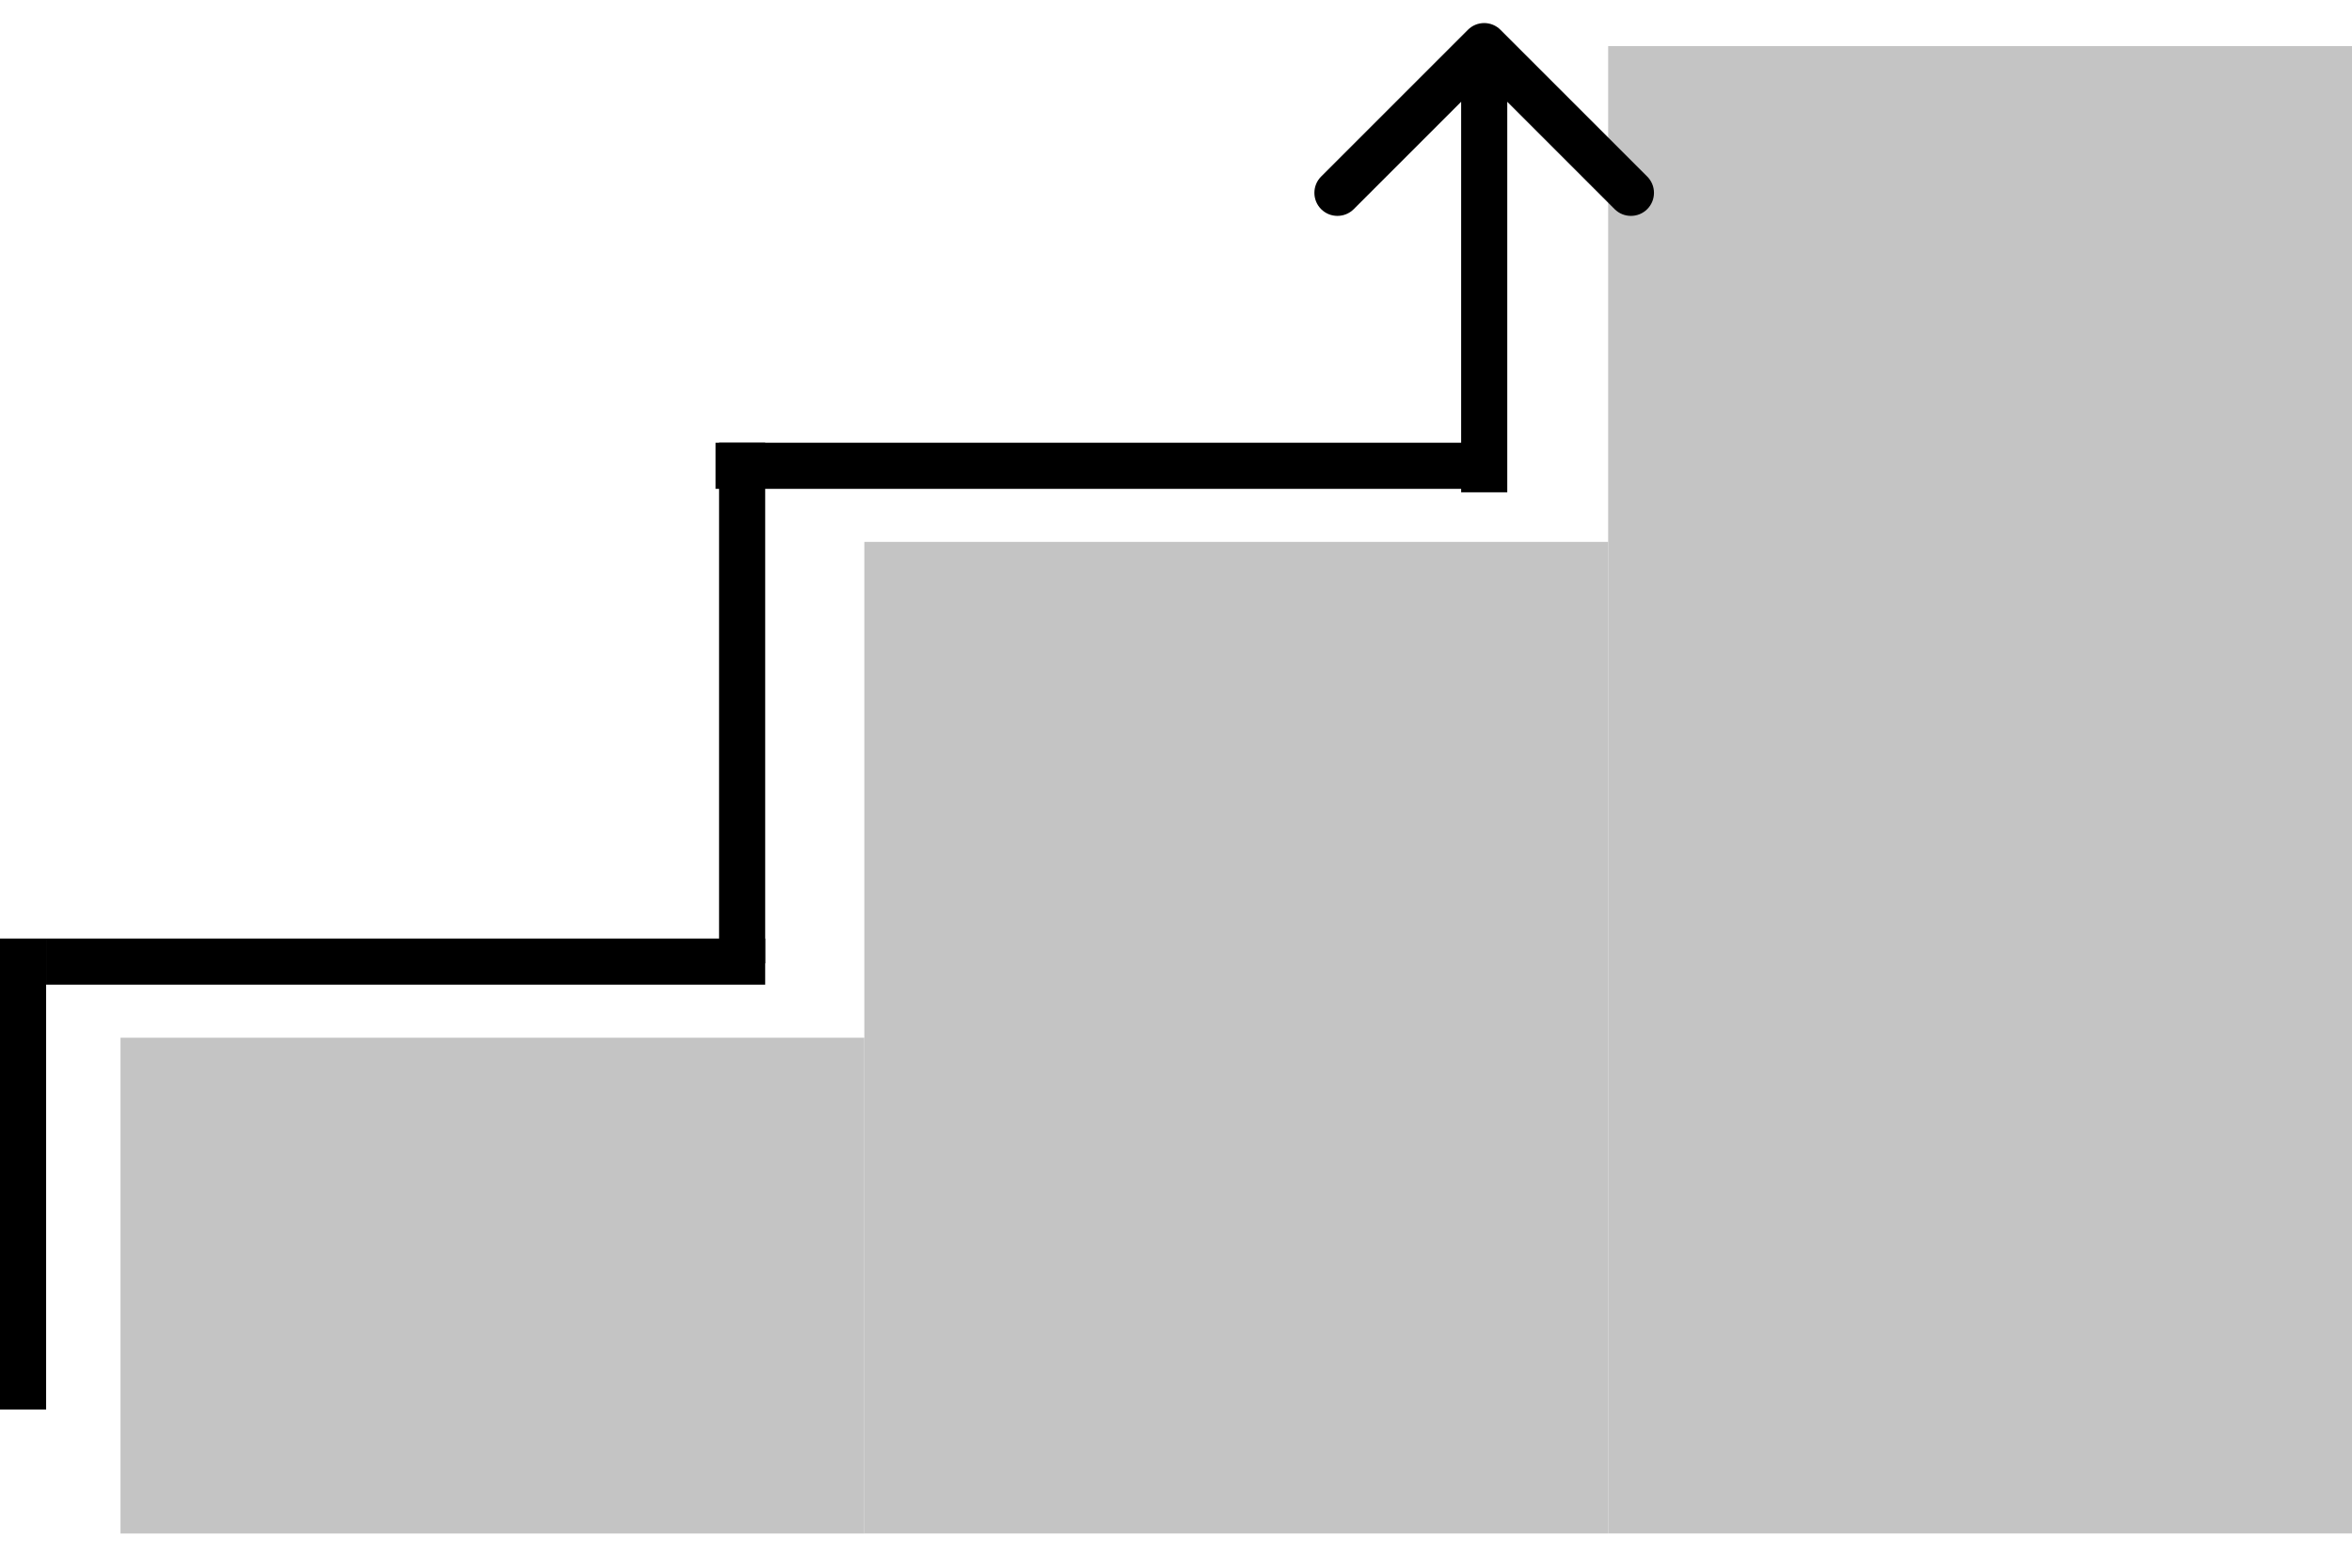 <svg width="51" height="34" viewBox="0 0 51 34" fill="none" xmlns="http://www.w3.org/2000/svg">
<rect x="2.613" y="22.506" width="16.129" height="10.753" fill="#C4C4C4"/>
<rect x="18.742" y="11.753" width="16.129" height="21.505" fill="#C4C4C4"/>
<rect x="34.871" y="1" width="16.129" height="32.258" fill="#C4C4C4"/>
<line x1="0.5" y1="30.57" x2="0.5" y2="20.355" stroke="black"/>
<line x1="16.092" y1="20.893" x2="16.092" y2="9.602" stroke="black"/>
<line x1="16.592" y1="20.855" x2="1" y2="20.855" stroke="black"/>
<line x1="32.183" y1="10.102" x2="15.516" y2="10.102" stroke="black"/>
<path d="M32.536 0.647C32.341 0.451 32.024 0.451 31.829 0.647L28.647 3.829C28.452 4.024 28.452 4.341 28.647 4.536C28.842 4.731 29.159 4.731 29.354 4.536L32.183 1.707L35.011 4.536C35.206 4.731 35.523 4.731 35.718 4.536C35.913 4.341 35.913 4.024 35.718 3.829L32.536 0.647ZM32.683 10.678V1H31.683V10.678H32.683Z" fill="black"/>
</svg>
